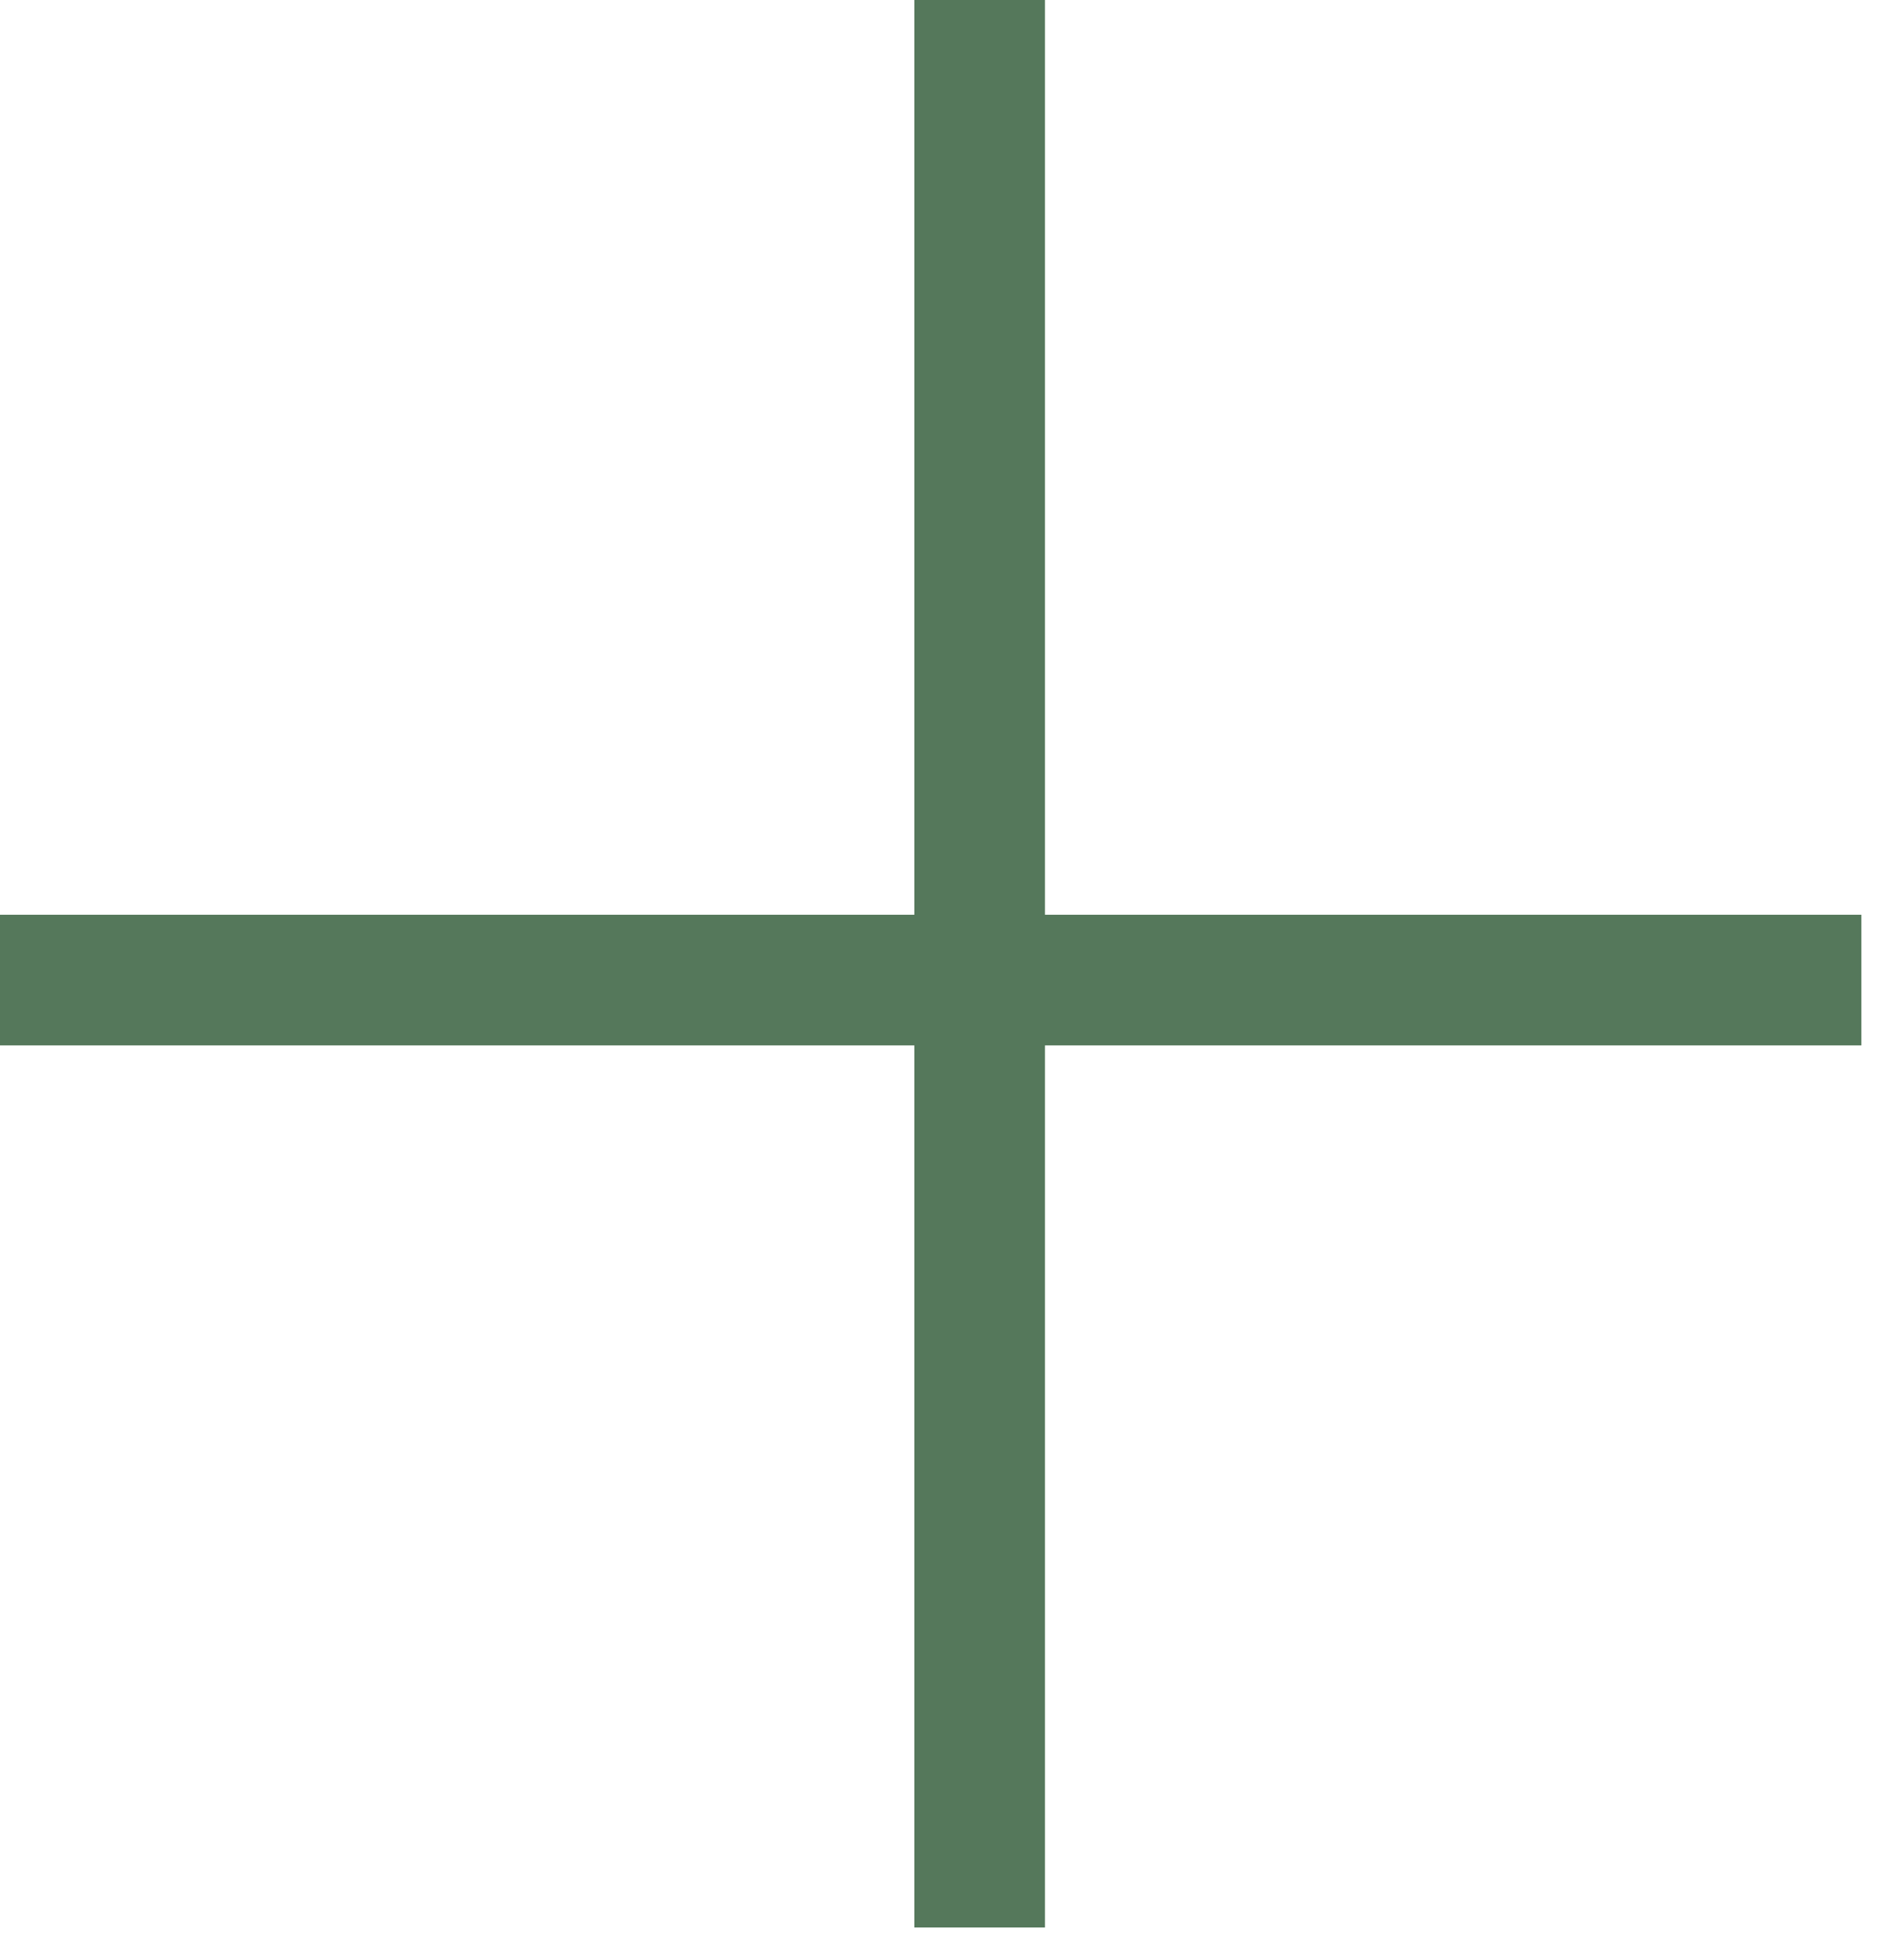 <?xml version="1.0" encoding="UTF-8"?> <svg xmlns="http://www.w3.org/2000/svg" width="29" height="30" viewBox="0 0 29 30" fill="none"><path d="M0 15L28.5 15" stroke="#55785B" stroke-width="2"></path><path d="M15 0V29.5" stroke="#55785B" stroke-width="2"></path></svg> 